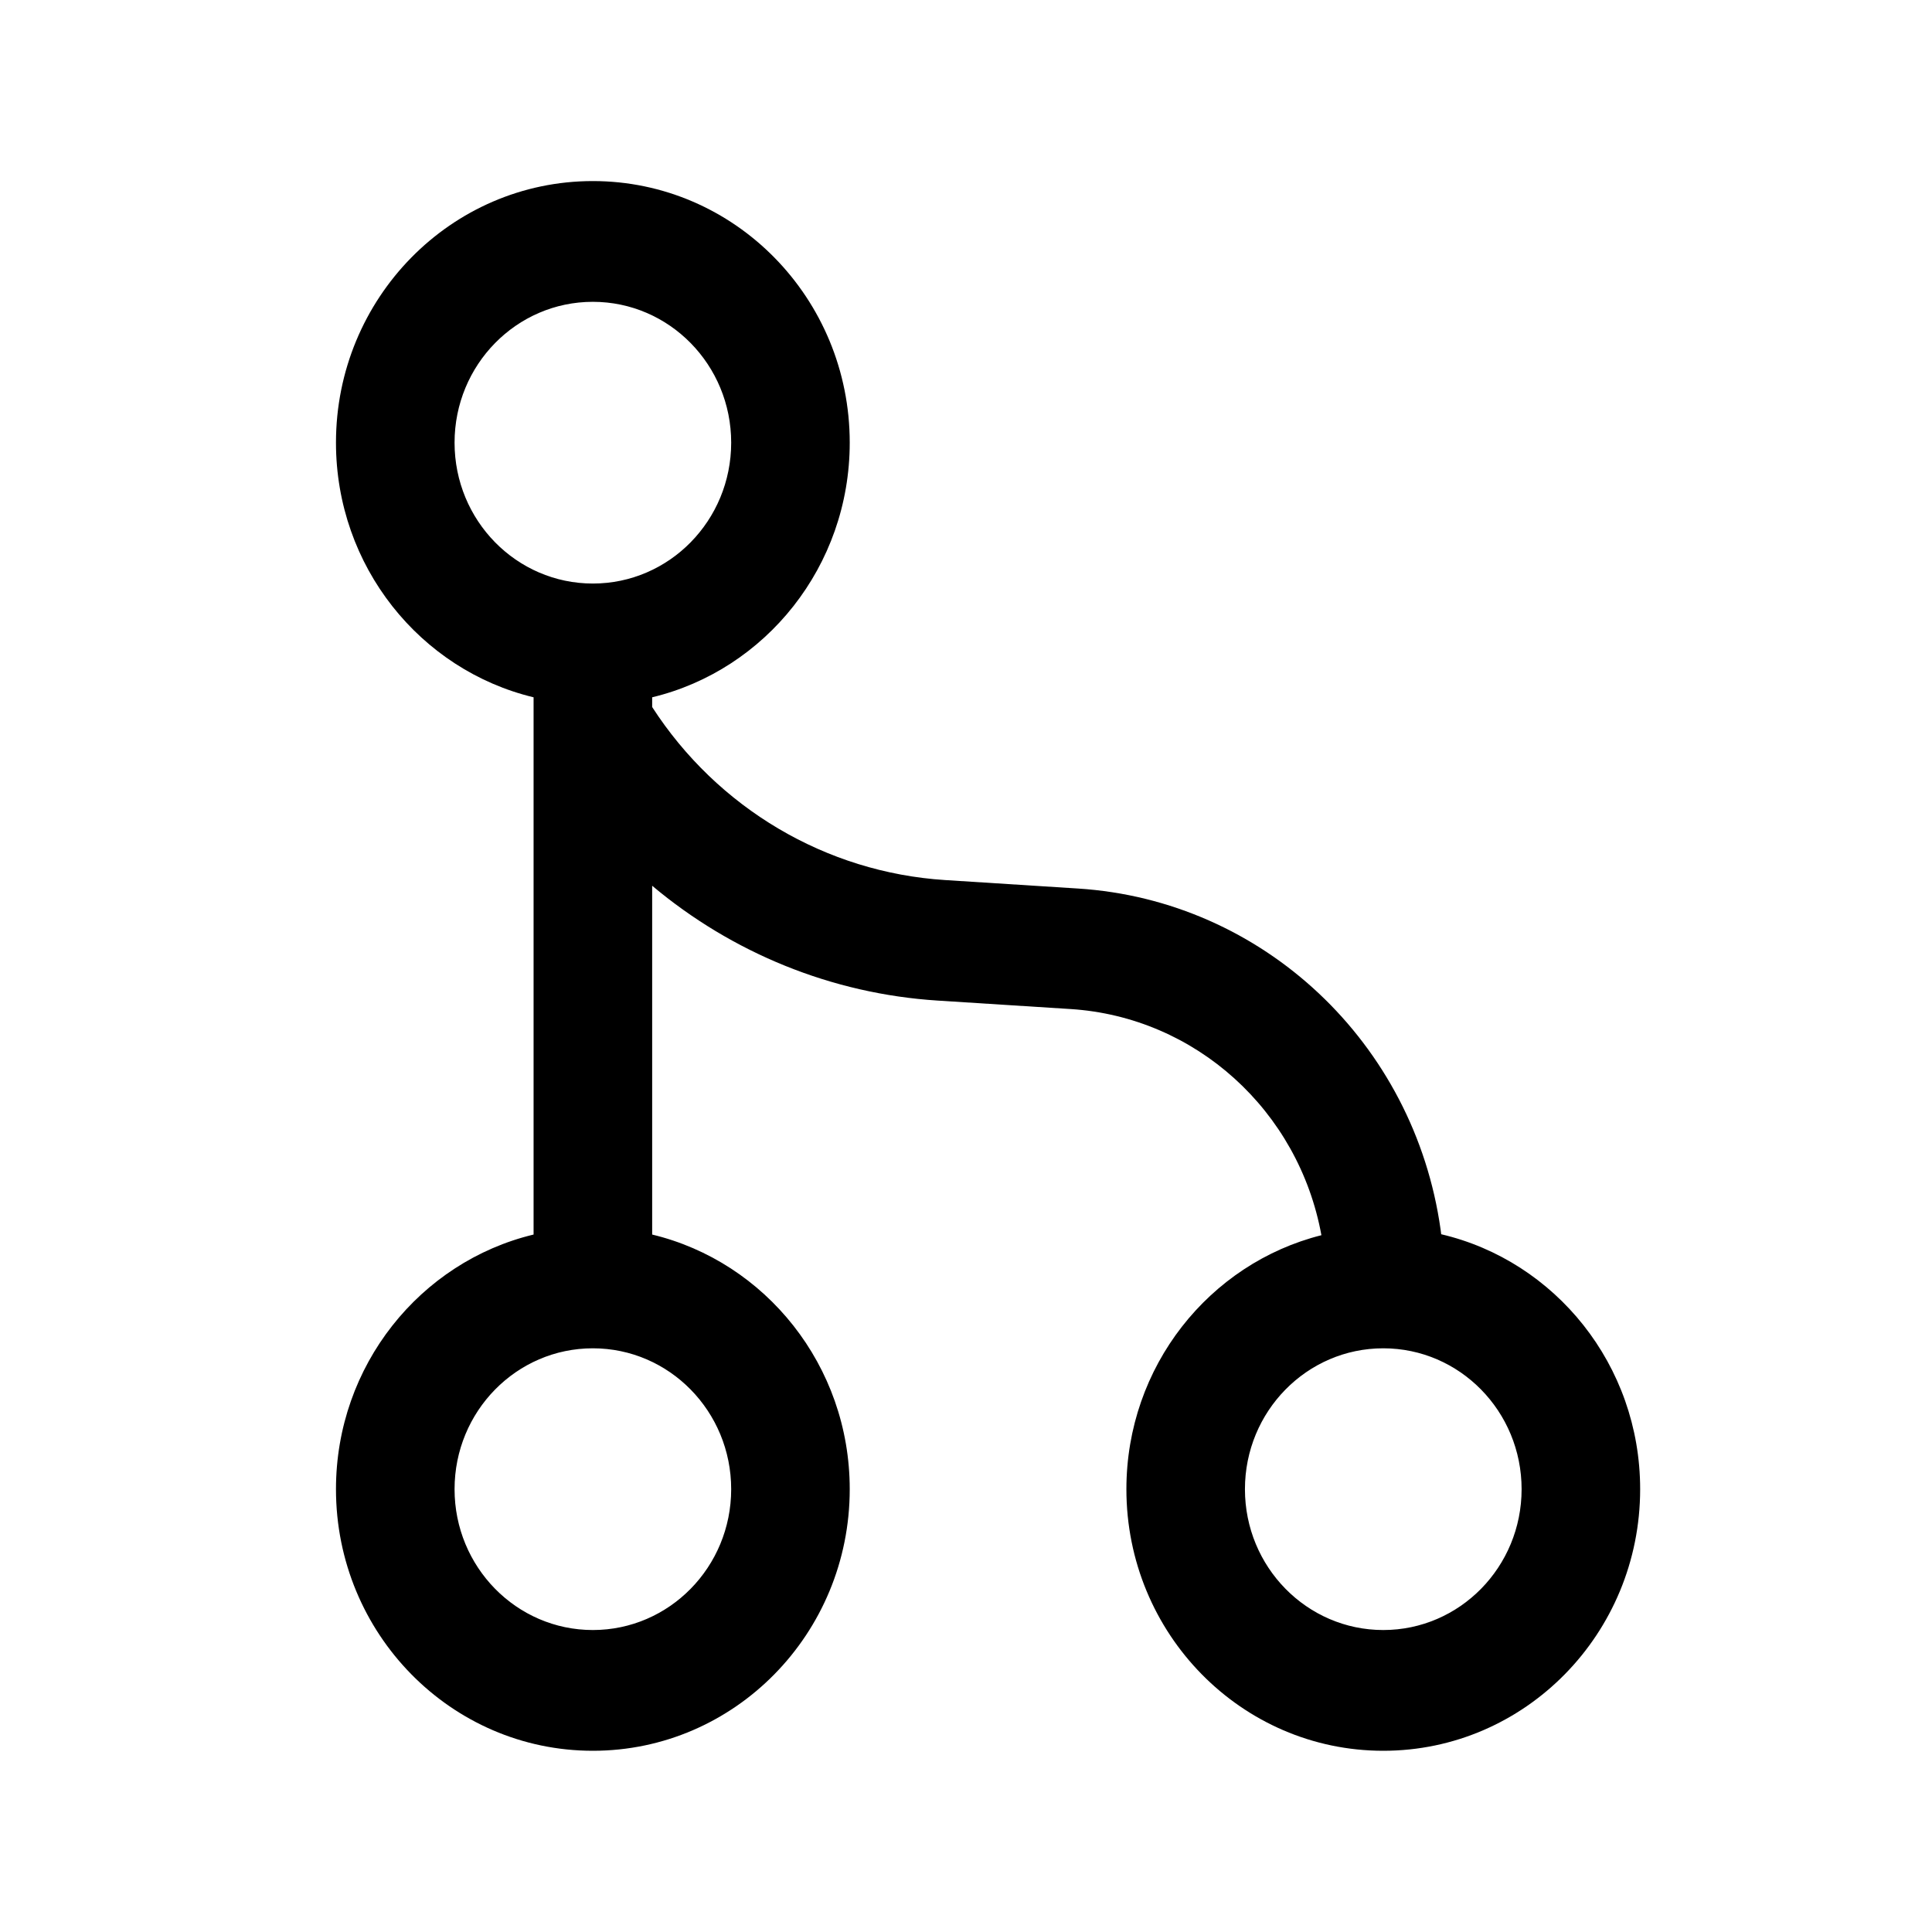 <svg width="50" height="50" viewBox="0 0 50 50" fill="none" xmlns="http://www.w3.org/2000/svg">
<path fill-rule="evenodd" clip-rule="evenodd" d="M8.695 11.456C8.695 7.717 11.672 4.686 15.343 4.686C19.015 4.686 21.991 7.717 21.991 11.456C21.991 14.658 19.809 17.341 16.878 18.046V18.298C18.569 20.915 21.374 22.579 24.46 22.776L27.897 22.995C32.685 23.299 36.605 26.986 37.283 31.823C37.289 31.862 37.294 31.902 37.298 31.942C40.248 32.634 42.447 35.325 42.447 38.54C42.447 42.279 39.471 45.31 35.799 45.31C32.127 45.31 29.151 42.279 29.151 38.54C29.151 35.362 31.299 32.696 34.198 31.967C33.61 28.744 30.943 26.32 27.706 26.114L24.268 25.895C21.522 25.72 18.945 24.659 16.878 22.923V31.95C19.809 32.655 21.991 35.338 21.991 38.54C21.991 42.279 19.015 45.31 15.343 45.31C11.672 45.31 8.695 42.279 8.695 38.54C8.695 35.338 10.877 32.655 13.809 31.95V18.046C10.877 17.341 8.695 14.658 8.695 11.456ZM15.343 7.811C13.366 7.811 11.764 9.443 11.764 11.456C11.764 13.47 13.366 15.102 15.343 15.102C17.32 15.102 18.923 13.47 18.923 11.456C18.923 9.443 17.32 7.811 15.343 7.811ZM15.343 34.894C13.366 34.894 11.764 36.526 11.764 38.54C11.764 40.553 13.366 42.185 15.343 42.185C17.32 42.185 18.923 40.553 18.923 38.54C18.923 36.526 17.32 34.894 15.343 34.894ZM32.219 38.54C32.219 36.526 33.822 34.894 35.799 34.894C37.776 34.894 39.379 36.526 39.379 38.54C39.379 40.553 37.776 42.185 35.799 42.185C33.822 42.185 32.219 40.553 32.219 38.54Z" fill="black"/>
</svg>
